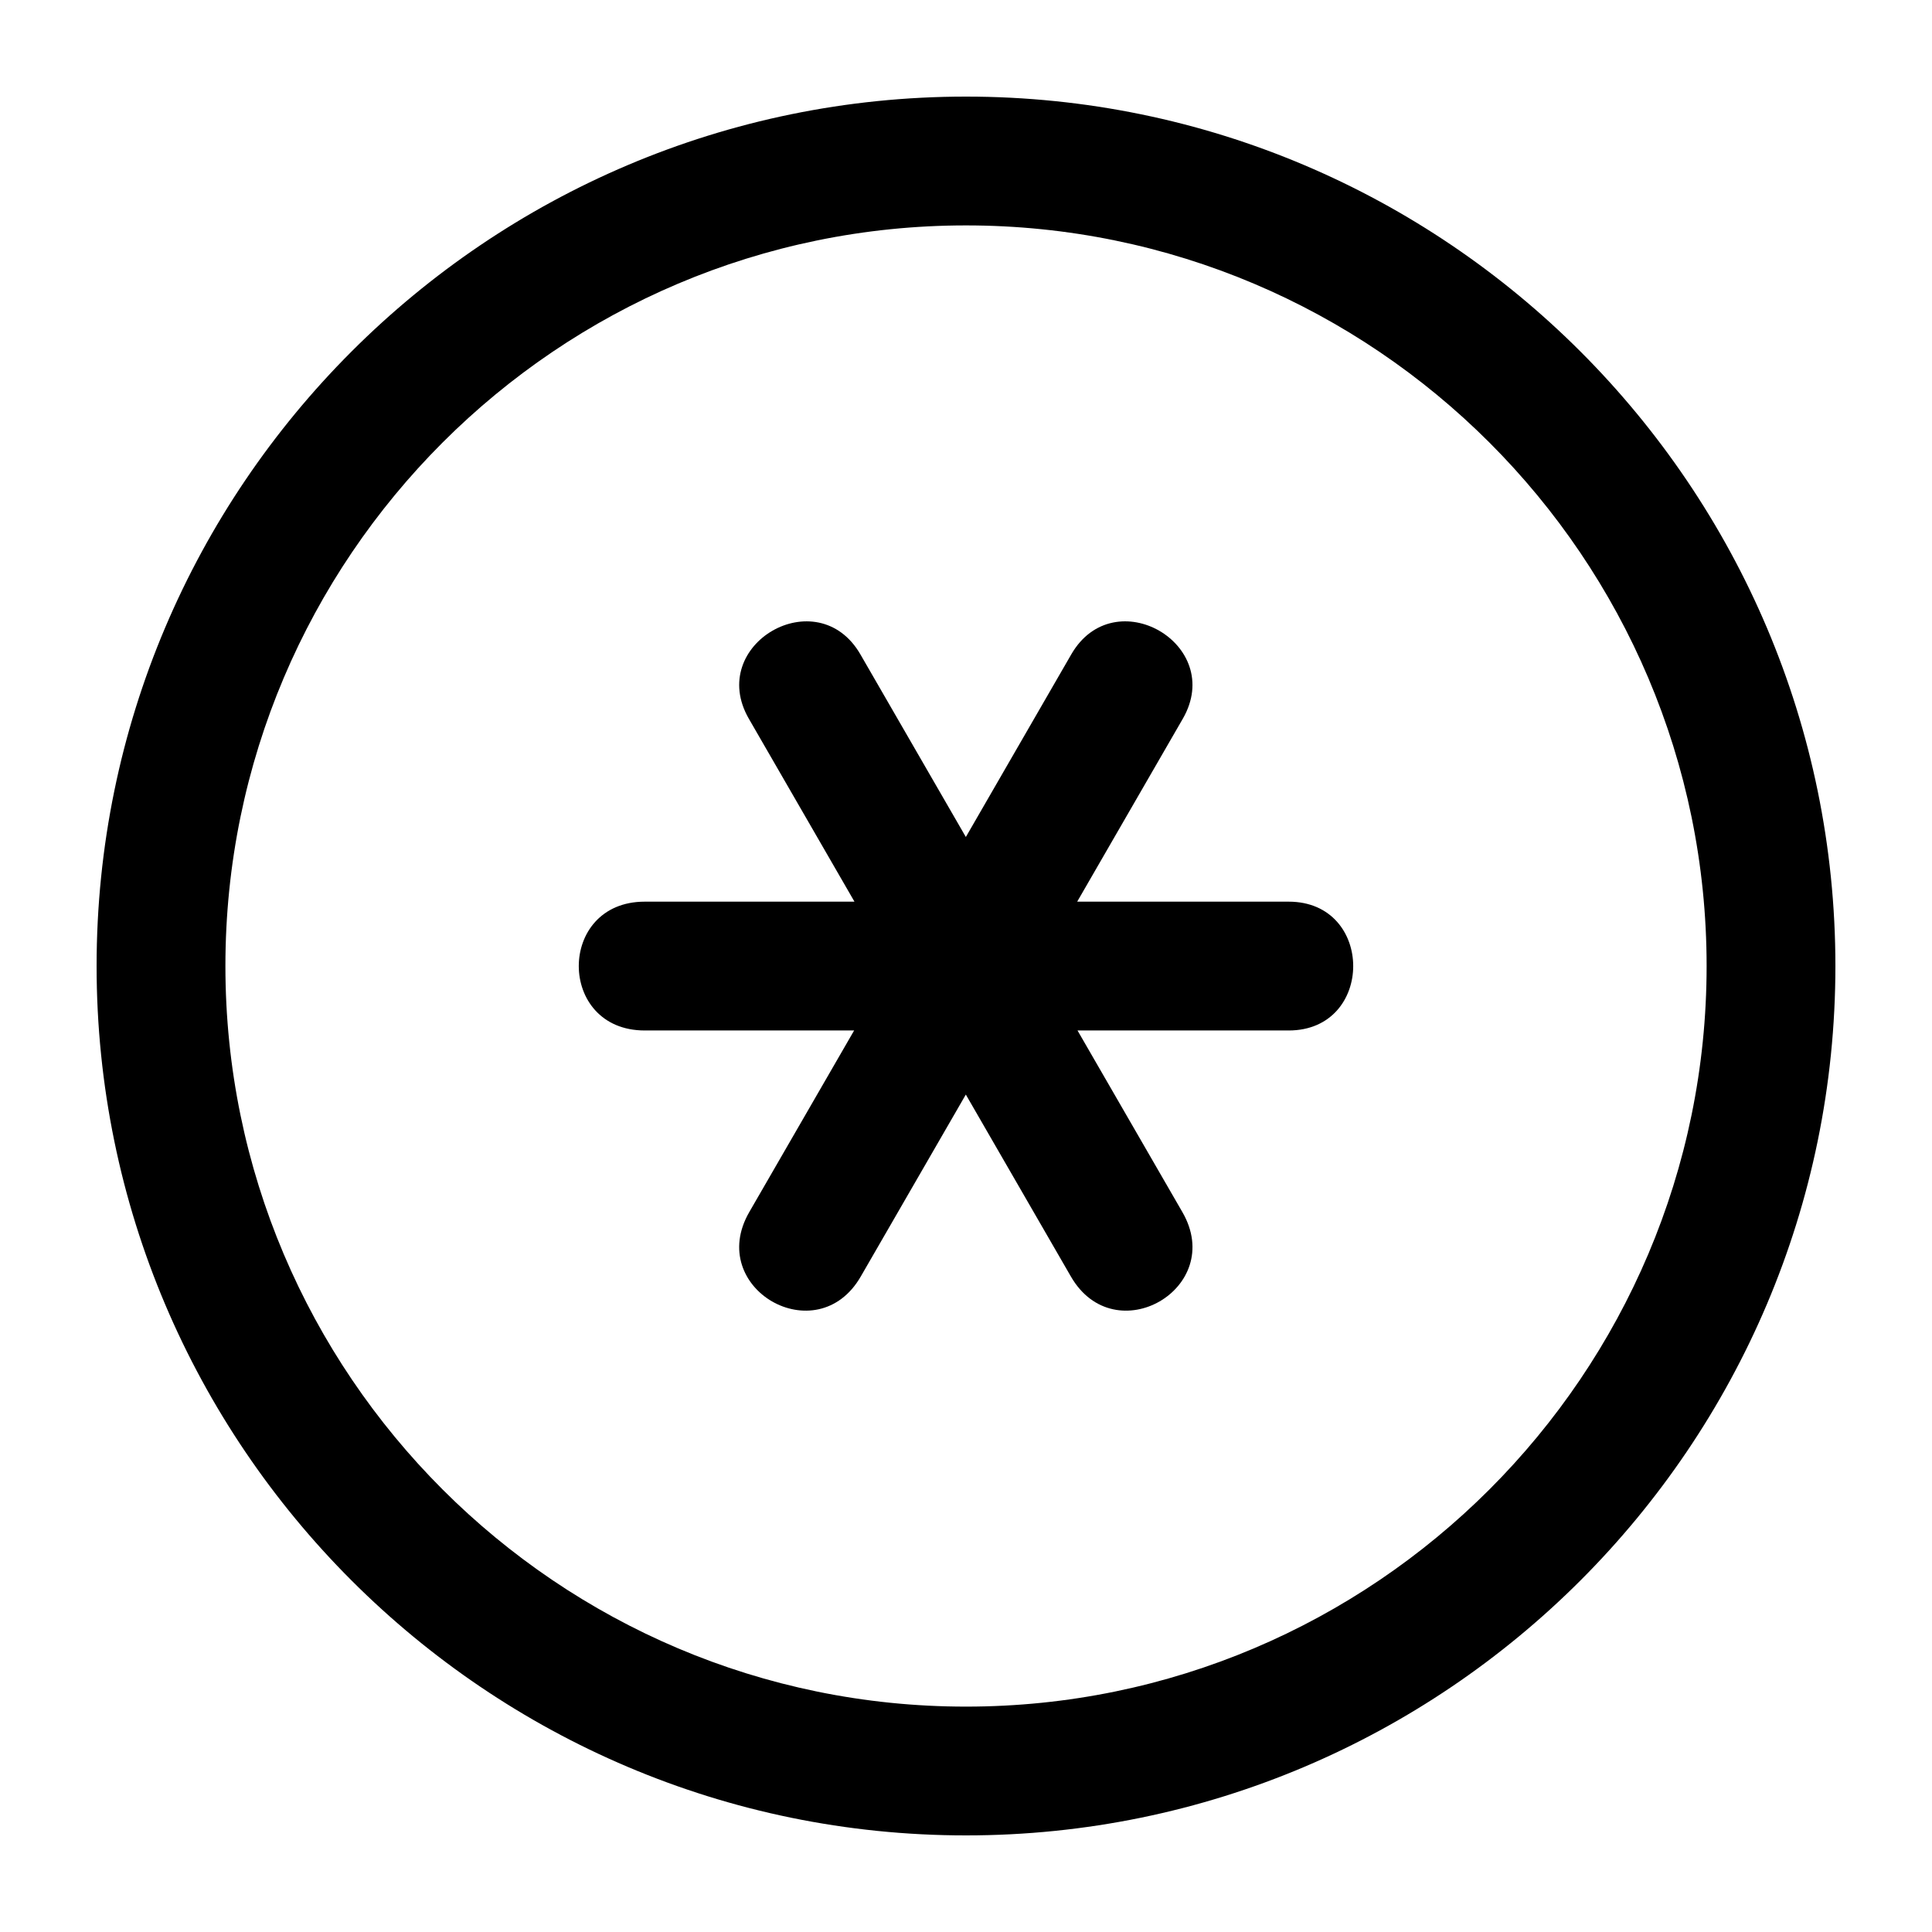 <svg id="Calque_1" enable-background="new 0 0 100 100" height="100" viewBox="0 0 100 100" width="100" xmlns="http://www.w3.org/2000/svg"><g><g><path d="m50 5c-24.813 0-45 20.187-45 45s20.187 45 45 45 45-20.188 45-45c0-24.813-20.187-45-45-45zm0 83.334c-21.137 0-38.333-17.196-38.333-38.334 0-21.137 17.196-38.333 38.333-38.333s38.334 17.196 38.334 38.333c0 21.138-17.197 38.334-38.334 38.334zm16.703-41.664h-10.948l5.465-9.465c2.227-3.854-3.547-7.188-5.772-3.333l-5.456 9.451-5.457-9.451c-2.226-3.854-7.999-.521-5.773 3.333l5.465 9.465h-10.857c-4.55 0-4.55 6.667 0 6.667h10.84l-5.429 9.402c-2.275 3.941 3.498 7.274 5.772 3.333l5.438-9.418 5.438 9.418c2.275 3.941 8.048.608 5.772-3.333l-5.429-9.402h10.931c4.452 0 4.452-6.667 0-6.667z"/></g></g></svg>